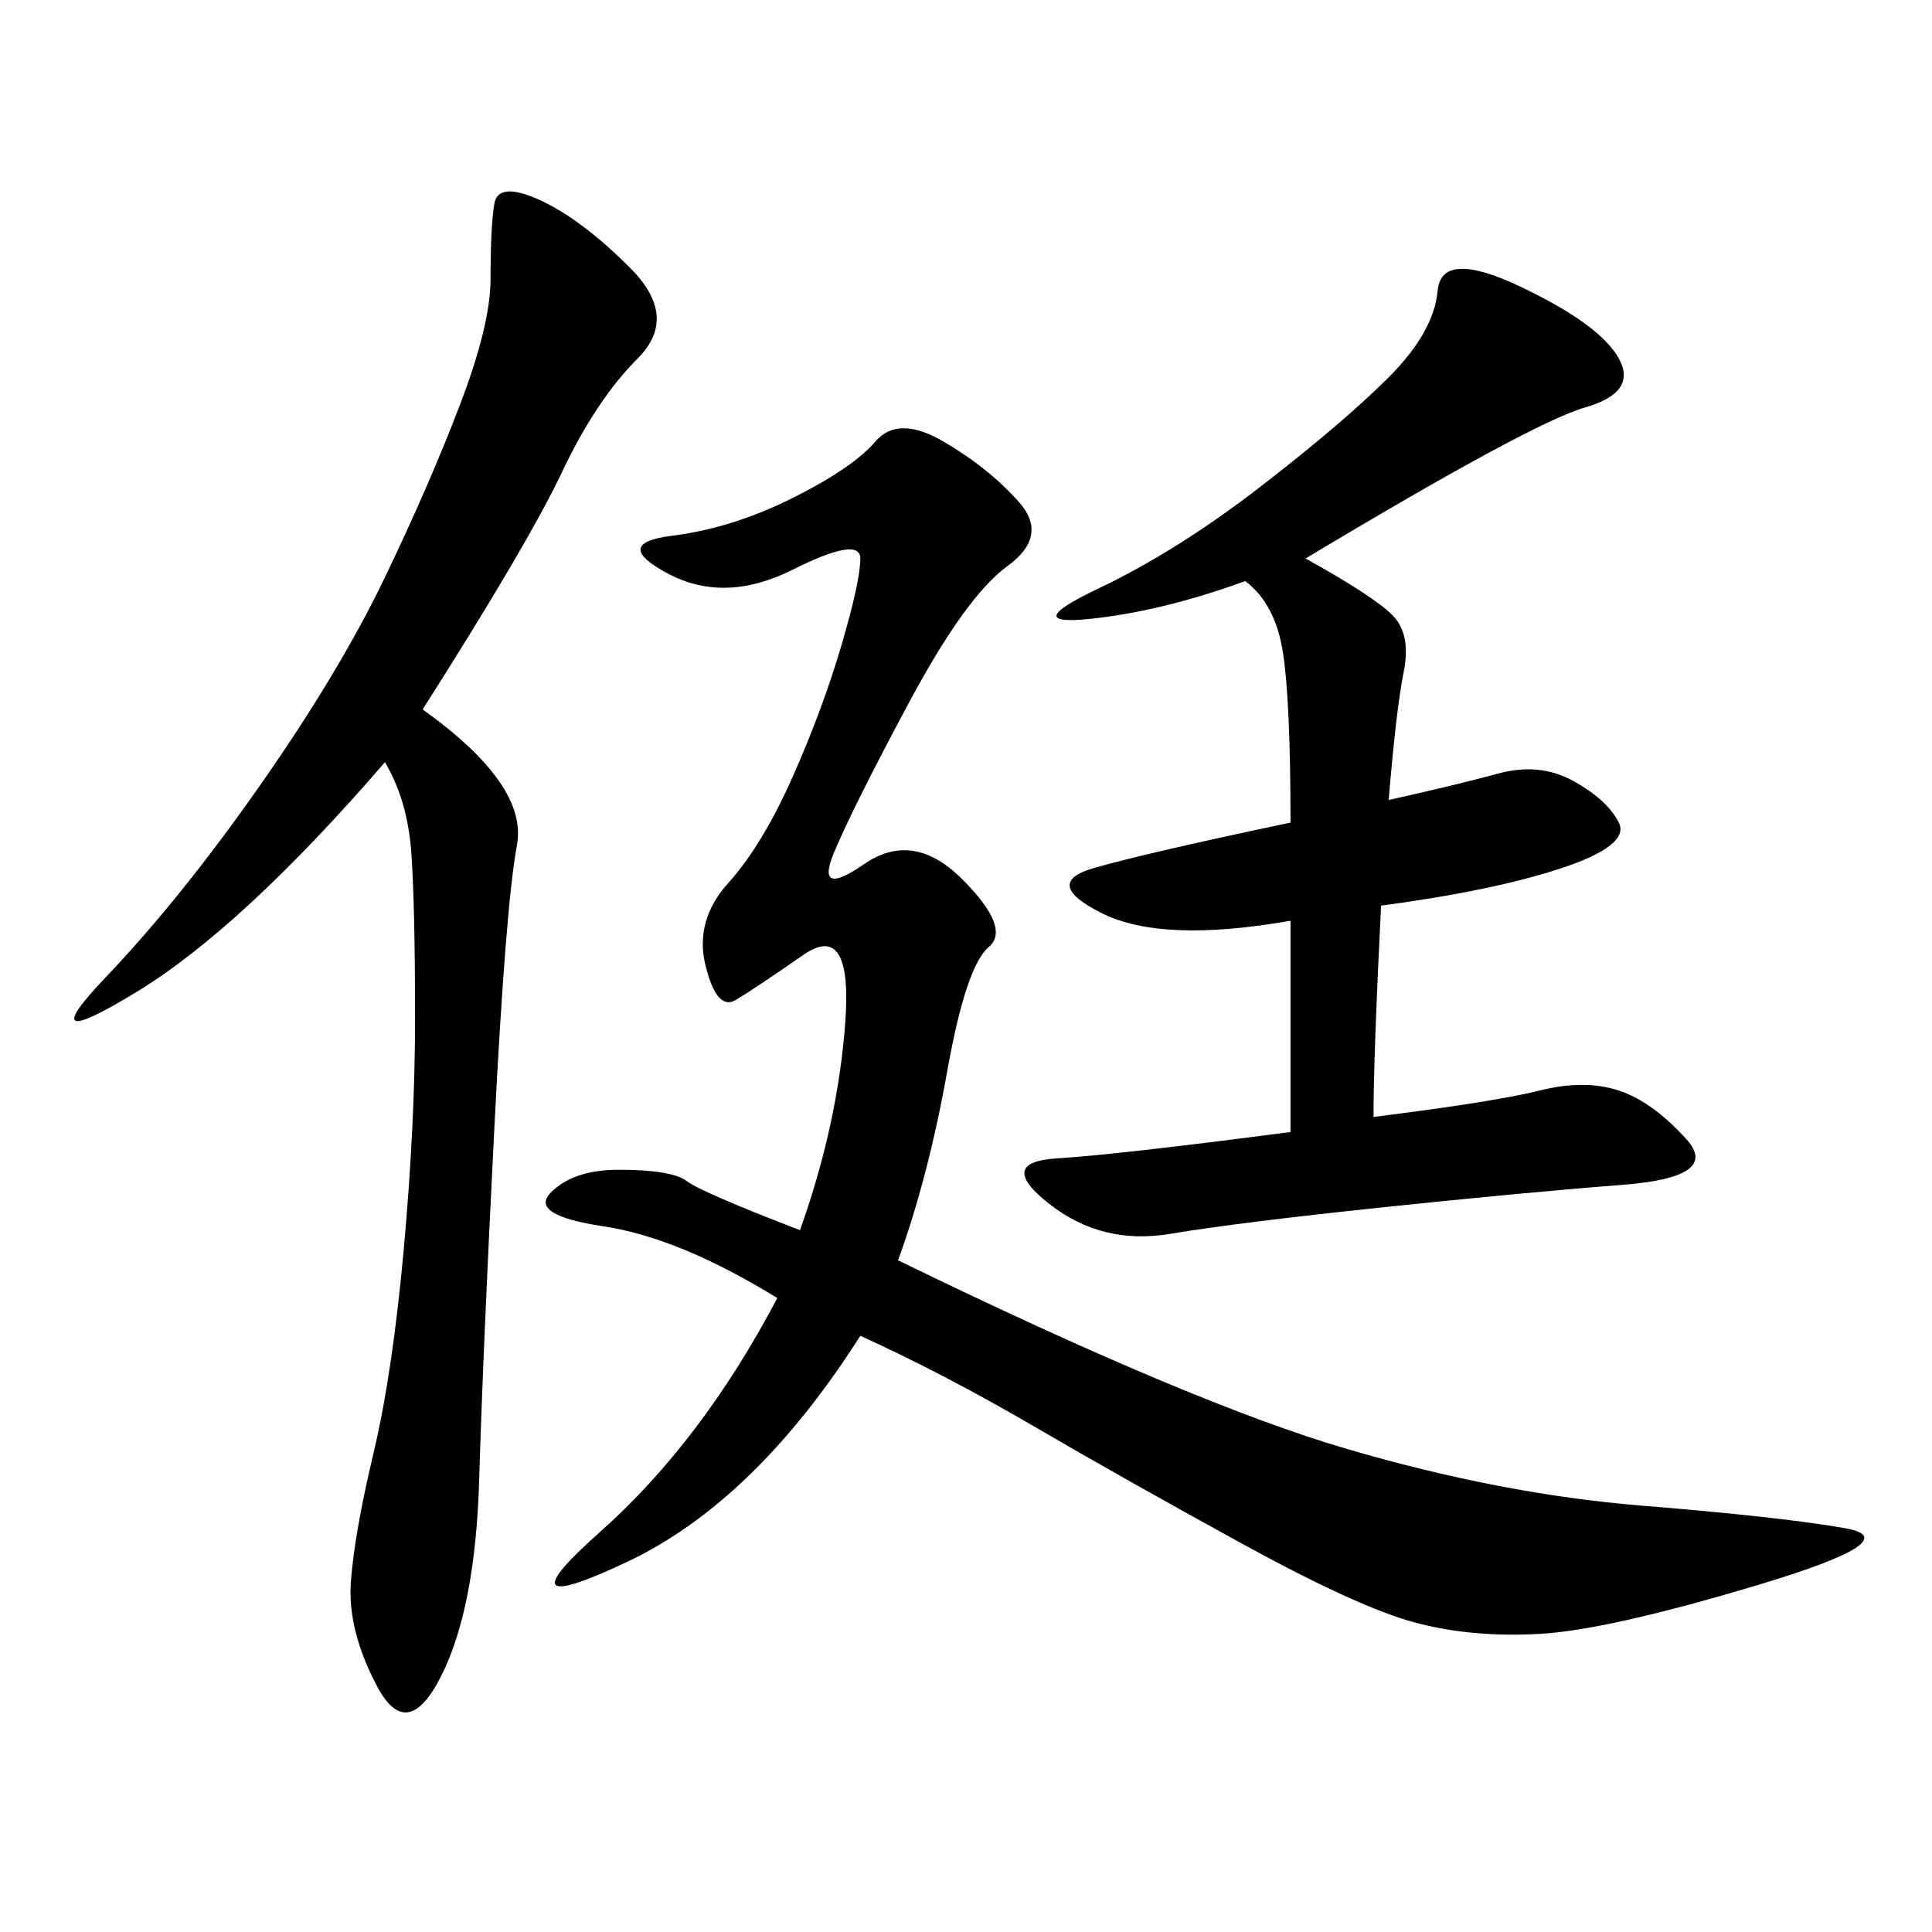 <svg xmlns="http://www.w3.org/2000/svg" xmlns:xlink="http://www.w3.org/1999/xlink" width="300" height="300"><path d="M124.22 191.02Q130.08 174.61 131.25 158.79Q132.42 142.97 124.80 148.24Q117.19 153.52 114.26 155.27Q111.33 157.03 109.57 150Q107.81 142.97 113.09 137.11Q118.36 131.25 123.05 120.70Q127.73 110.16 130.66 100.20Q133.59 90.23 133.59 86.72L133.59 86.72Q133.59 83.20 123.05 88.48Q112.50 93.75 103.71 89.06Q94.92 84.38 104.30 83.20Q113.67 82.03 123.05 77.34Q132.42 72.66 135.94 68.55Q139.45 64.45 146.48 68.55Q153.52 72.66 158.20 77.93Q162.89 83.20 156.45 87.89Q150 92.58 141.21 108.98Q132.42 125.39 129.49 132.42Q126.56 139.45 134.18 134.18Q141.80 128.91 149.41 136.52Q157.03 144.14 153.52 147.07Q150 150 147.07 166.41Q144.14 182.81 139.45 195.70L139.45 195.70Q185.16 217.97 209.18 225Q233.20 232.03 254.88 233.79Q276.56 235.55 286.52 237.30Q296.48 239.06 273.05 246.09Q249.61 253.13 239.06 253.71Q228.52 254.30 219.73 251.95Q210.94 249.61 192.77 239.65Q174.61 229.69 160.55 221.48Q146.48 213.28 133.59 207.42L133.59 207.42Q117.19 233.20 97.27 242.58Q77.34 251.95 93.16 237.89Q108.98 223.83 120.70 201.56L120.70 201.56Q105.47 192.19 93.75 190.43Q82.03 188.67 85.55 185.16Q89.06 181.64 96.09 181.64L96.09 181.64Q104.30 181.64 106.64 183.40Q108.98 185.16 124.22 191.02L124.22 191.02ZM200.39 127.73Q200.39 108.98 199.22 101.37Q198.05 93.75 193.36 90.23L193.36 90.23Q180.47 94.92 169.34 96.09Q158.20 97.27 170.51 91.41Q182.81 85.55 195.70 75.59Q208.59 65.63 215.63 58.59Q222.66 51.56 223.24 45.12Q223.83 38.67 236.13 44.53Q248.44 50.39 251.37 55.66Q254.30 60.94 246.09 63.28Q237.89 65.63 202.73 86.72L202.73 86.72Q213.28 92.58 216.21 95.51Q219.14 98.44 217.97 104.30Q216.80 110.16 215.63 124.22L215.63 124.22Q226.17 121.88 232.62 120.12Q239.06 118.36 244.34 121.29Q249.61 124.22 251.37 127.73Q253.13 131.25 242.58 134.77Q232.03 138.28 214.45 140.63L214.45 140.63Q213.28 164.06 213.28 173.44L213.28 173.44Q232.03 171.09 239.06 169.34Q246.09 167.58 251.37 169.34Q256.64 171.09 261.91 176.95Q267.19 182.81 251.95 183.98Q236.72 185.16 214.45 187.50Q192.19 189.84 181.64 191.60Q171.09 193.36 162.89 186.91Q154.69 180.47 164.06 179.88Q173.44 179.30 200.39 175.78L200.39 175.78L200.39 142.97Q180.47 146.48 171.09 141.80Q161.72 137.11 169.92 134.77Q178.13 132.42 200.39 127.73L200.39 127.73ZM65.63 110.16Q82.03 121.88 80.27 131.25Q78.52 140.63 76.76 175.20Q75 209.77 74.41 229.69Q73.83 249.61 68.55 260.16Q63.28 270.70 58.59 261.91Q53.91 253.13 54.49 245.51Q55.08 237.89 58.01 225.59Q60.94 213.28 62.70 193.95Q64.45 174.61 64.45 158.20L64.45 158.20Q64.45 140.63 63.87 132.42Q63.28 124.22 59.77 118.36L59.77 118.36Q37.50 144.14 21.09 154.10Q4.69 164.06 16.41 151.76Q28.13 139.45 40.43 121.88Q52.73 104.30 59.77 89.65Q66.80 75 71.48 62.70Q76.17 50.39 76.17 43.36L76.17 43.36Q76.17 35.16 76.76 31.64Q77.34 28.13 83.79 31.05Q90.23 33.98 97.85 41.60Q105.47 49.22 99.02 55.66Q92.58 62.11 87.30 73.24Q82.03 84.38 65.63 110.16L65.63 110.16Z"/></svg>